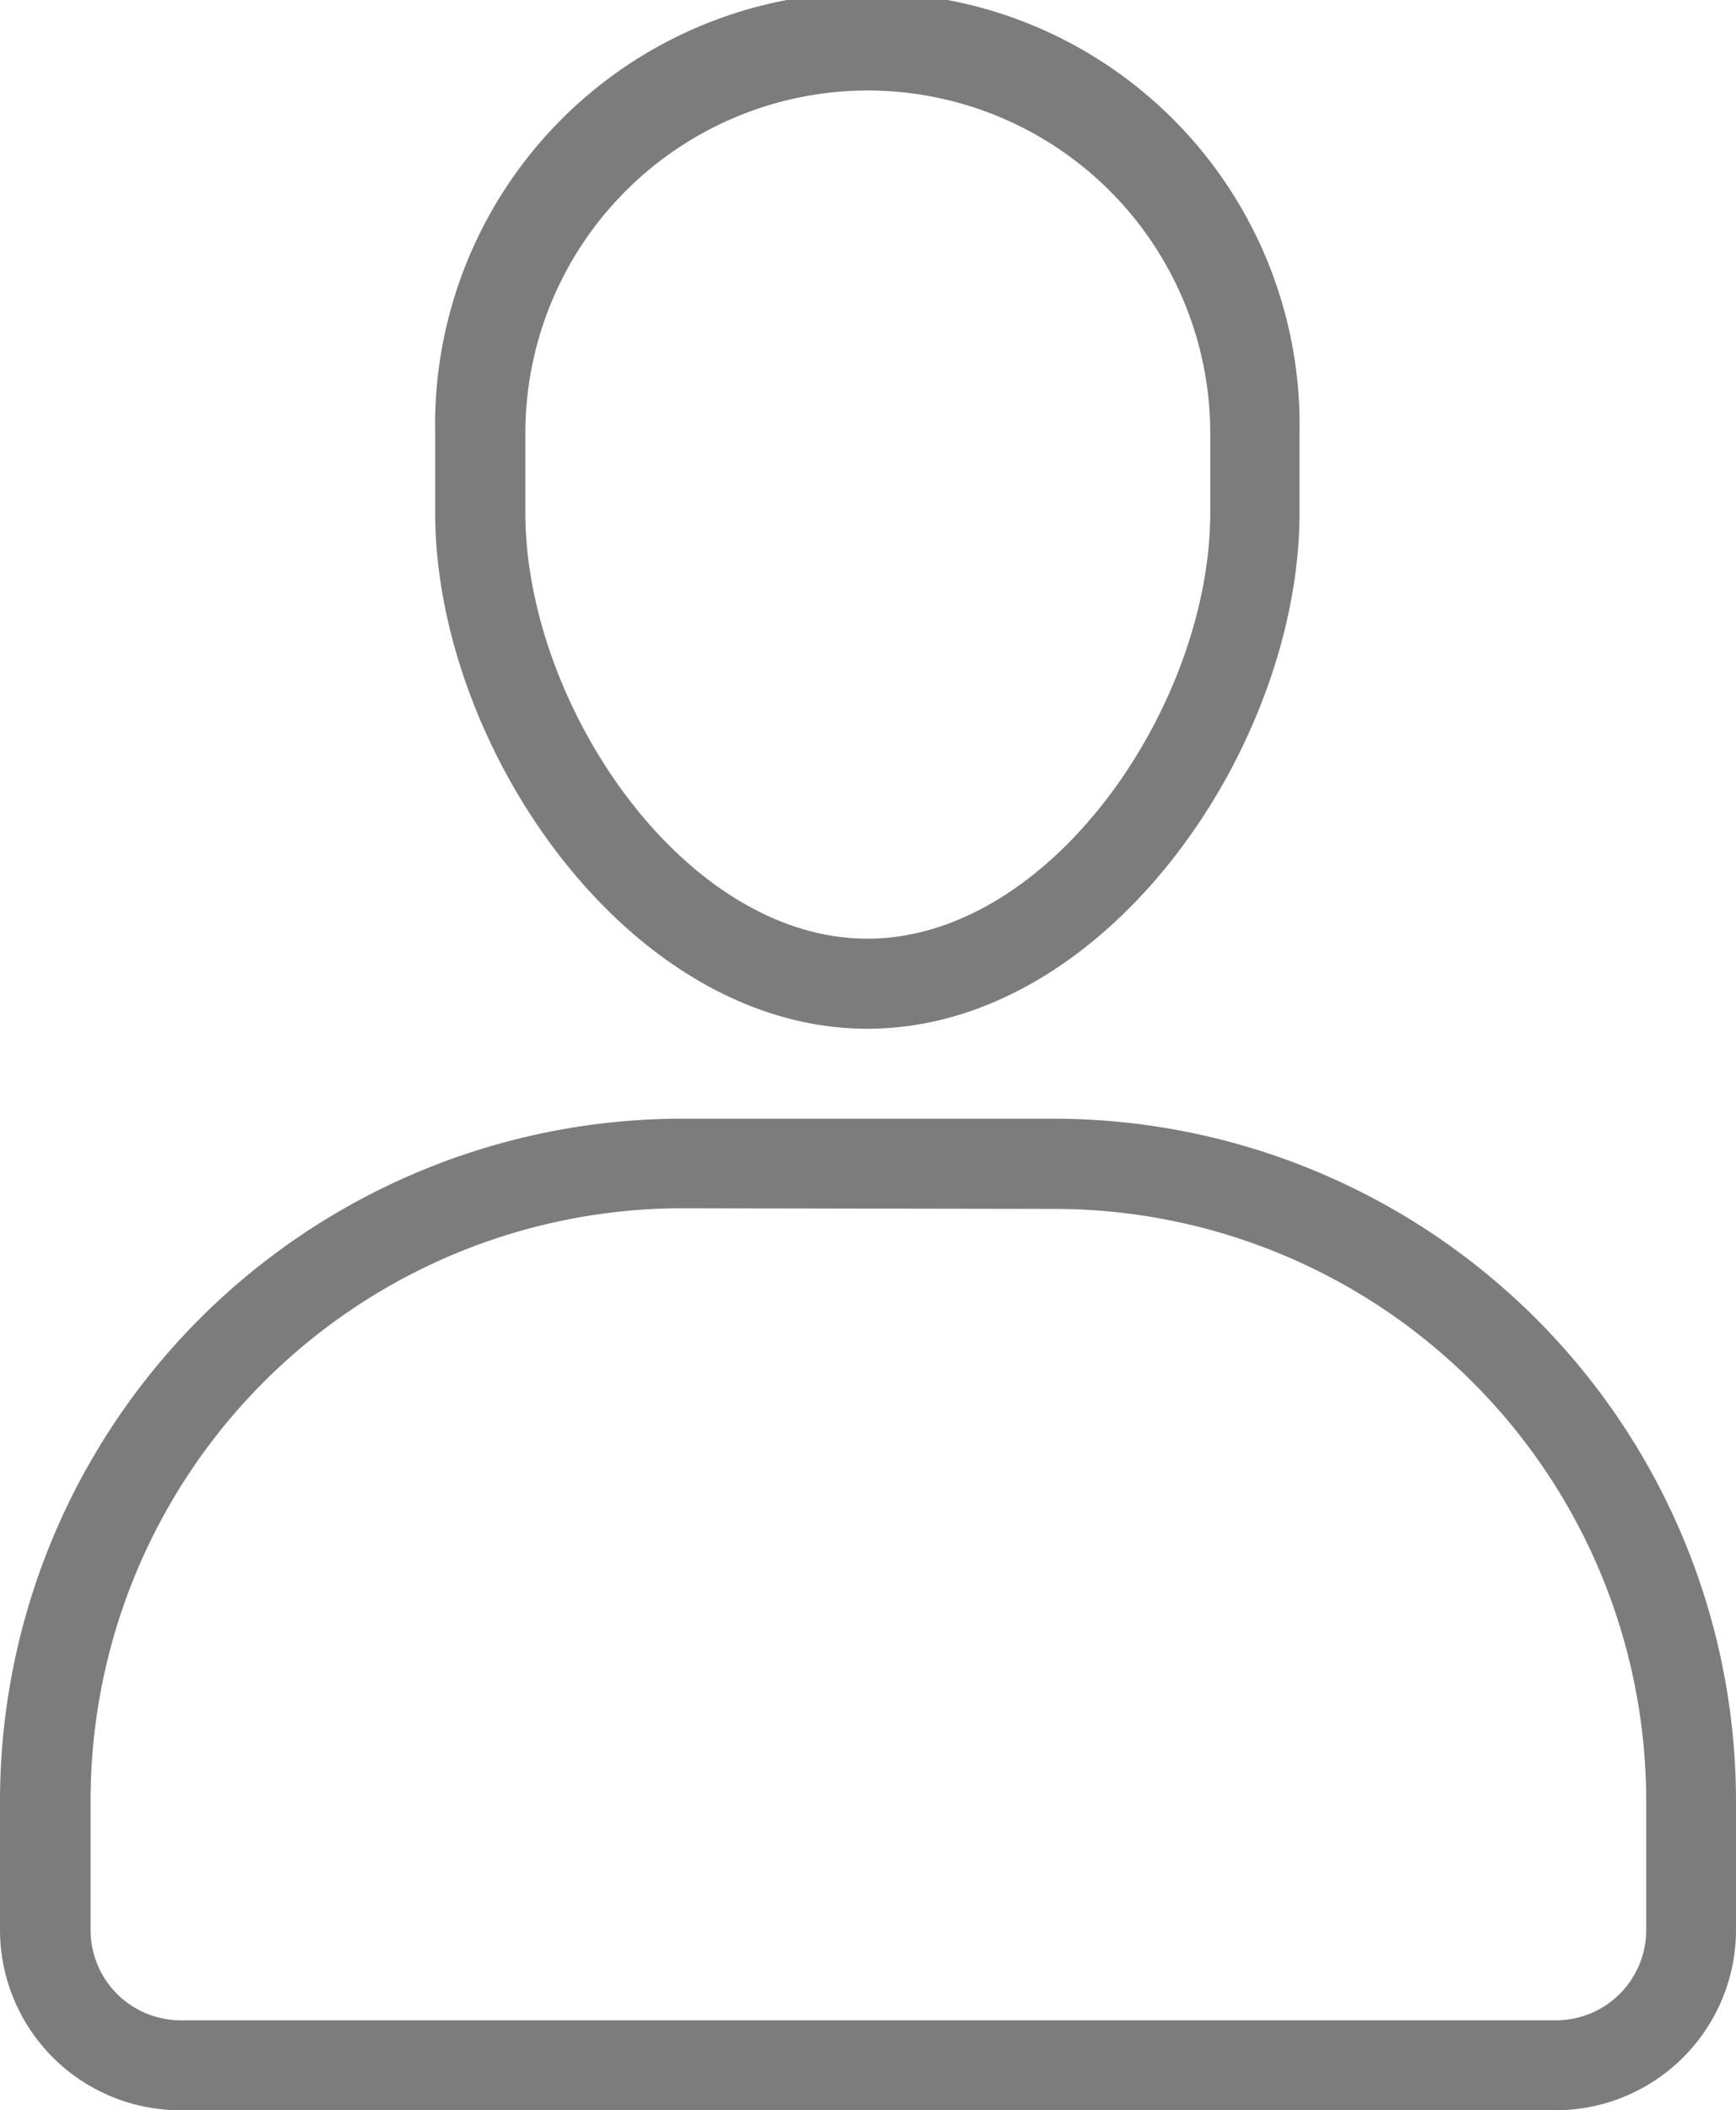 <svg xmlns="http://www.w3.org/2000/svg" width="13.165" height="16" viewBox="0 0 13.165 16"><g transform="translate(-1662 -1876)"><g transform="translate(1662 1876)"><path d="M22.578,7.79c-1.814,0-3.278-2.141-3.278-3.914V3.268a3.278,3.278,0,1,1,6.555,0v.609C25.855,5.649,24.393,7.79,22.578,7.79Zm0-7.114a2.6,2.6,0,0,0-2.594,2.592v.609c0,1.453,1.2,3.23,2.594,3.23s2.6-1.775,2.6-3.23V3.268a2.6,2.6,0,0,0-2.6-2.592Z" transform="translate(-16 0.01)" fill="#7c7c7c"/><path d="M11.8,57.118H1.368A1.368,1.368,0,0,1,0,55.75v-.981A5.175,5.175,0,0,1,5.169,49.6H7.988a5.177,5.177,0,0,1,5.177,5.169v.983A1.368,1.368,0,0,1,11.8,57.118Zm-6.62-6.839a4.49,4.49,0,0,0-4.493,4.49v.983a.684.684,0,0,0,.684.684H11.8a.684.684,0,0,0,.684-.684v-.983a4.49,4.49,0,0,0-4.493-4.485Z" transform="translate(0 -41.118)" fill="#7c7c7c"/></g></g></svg>